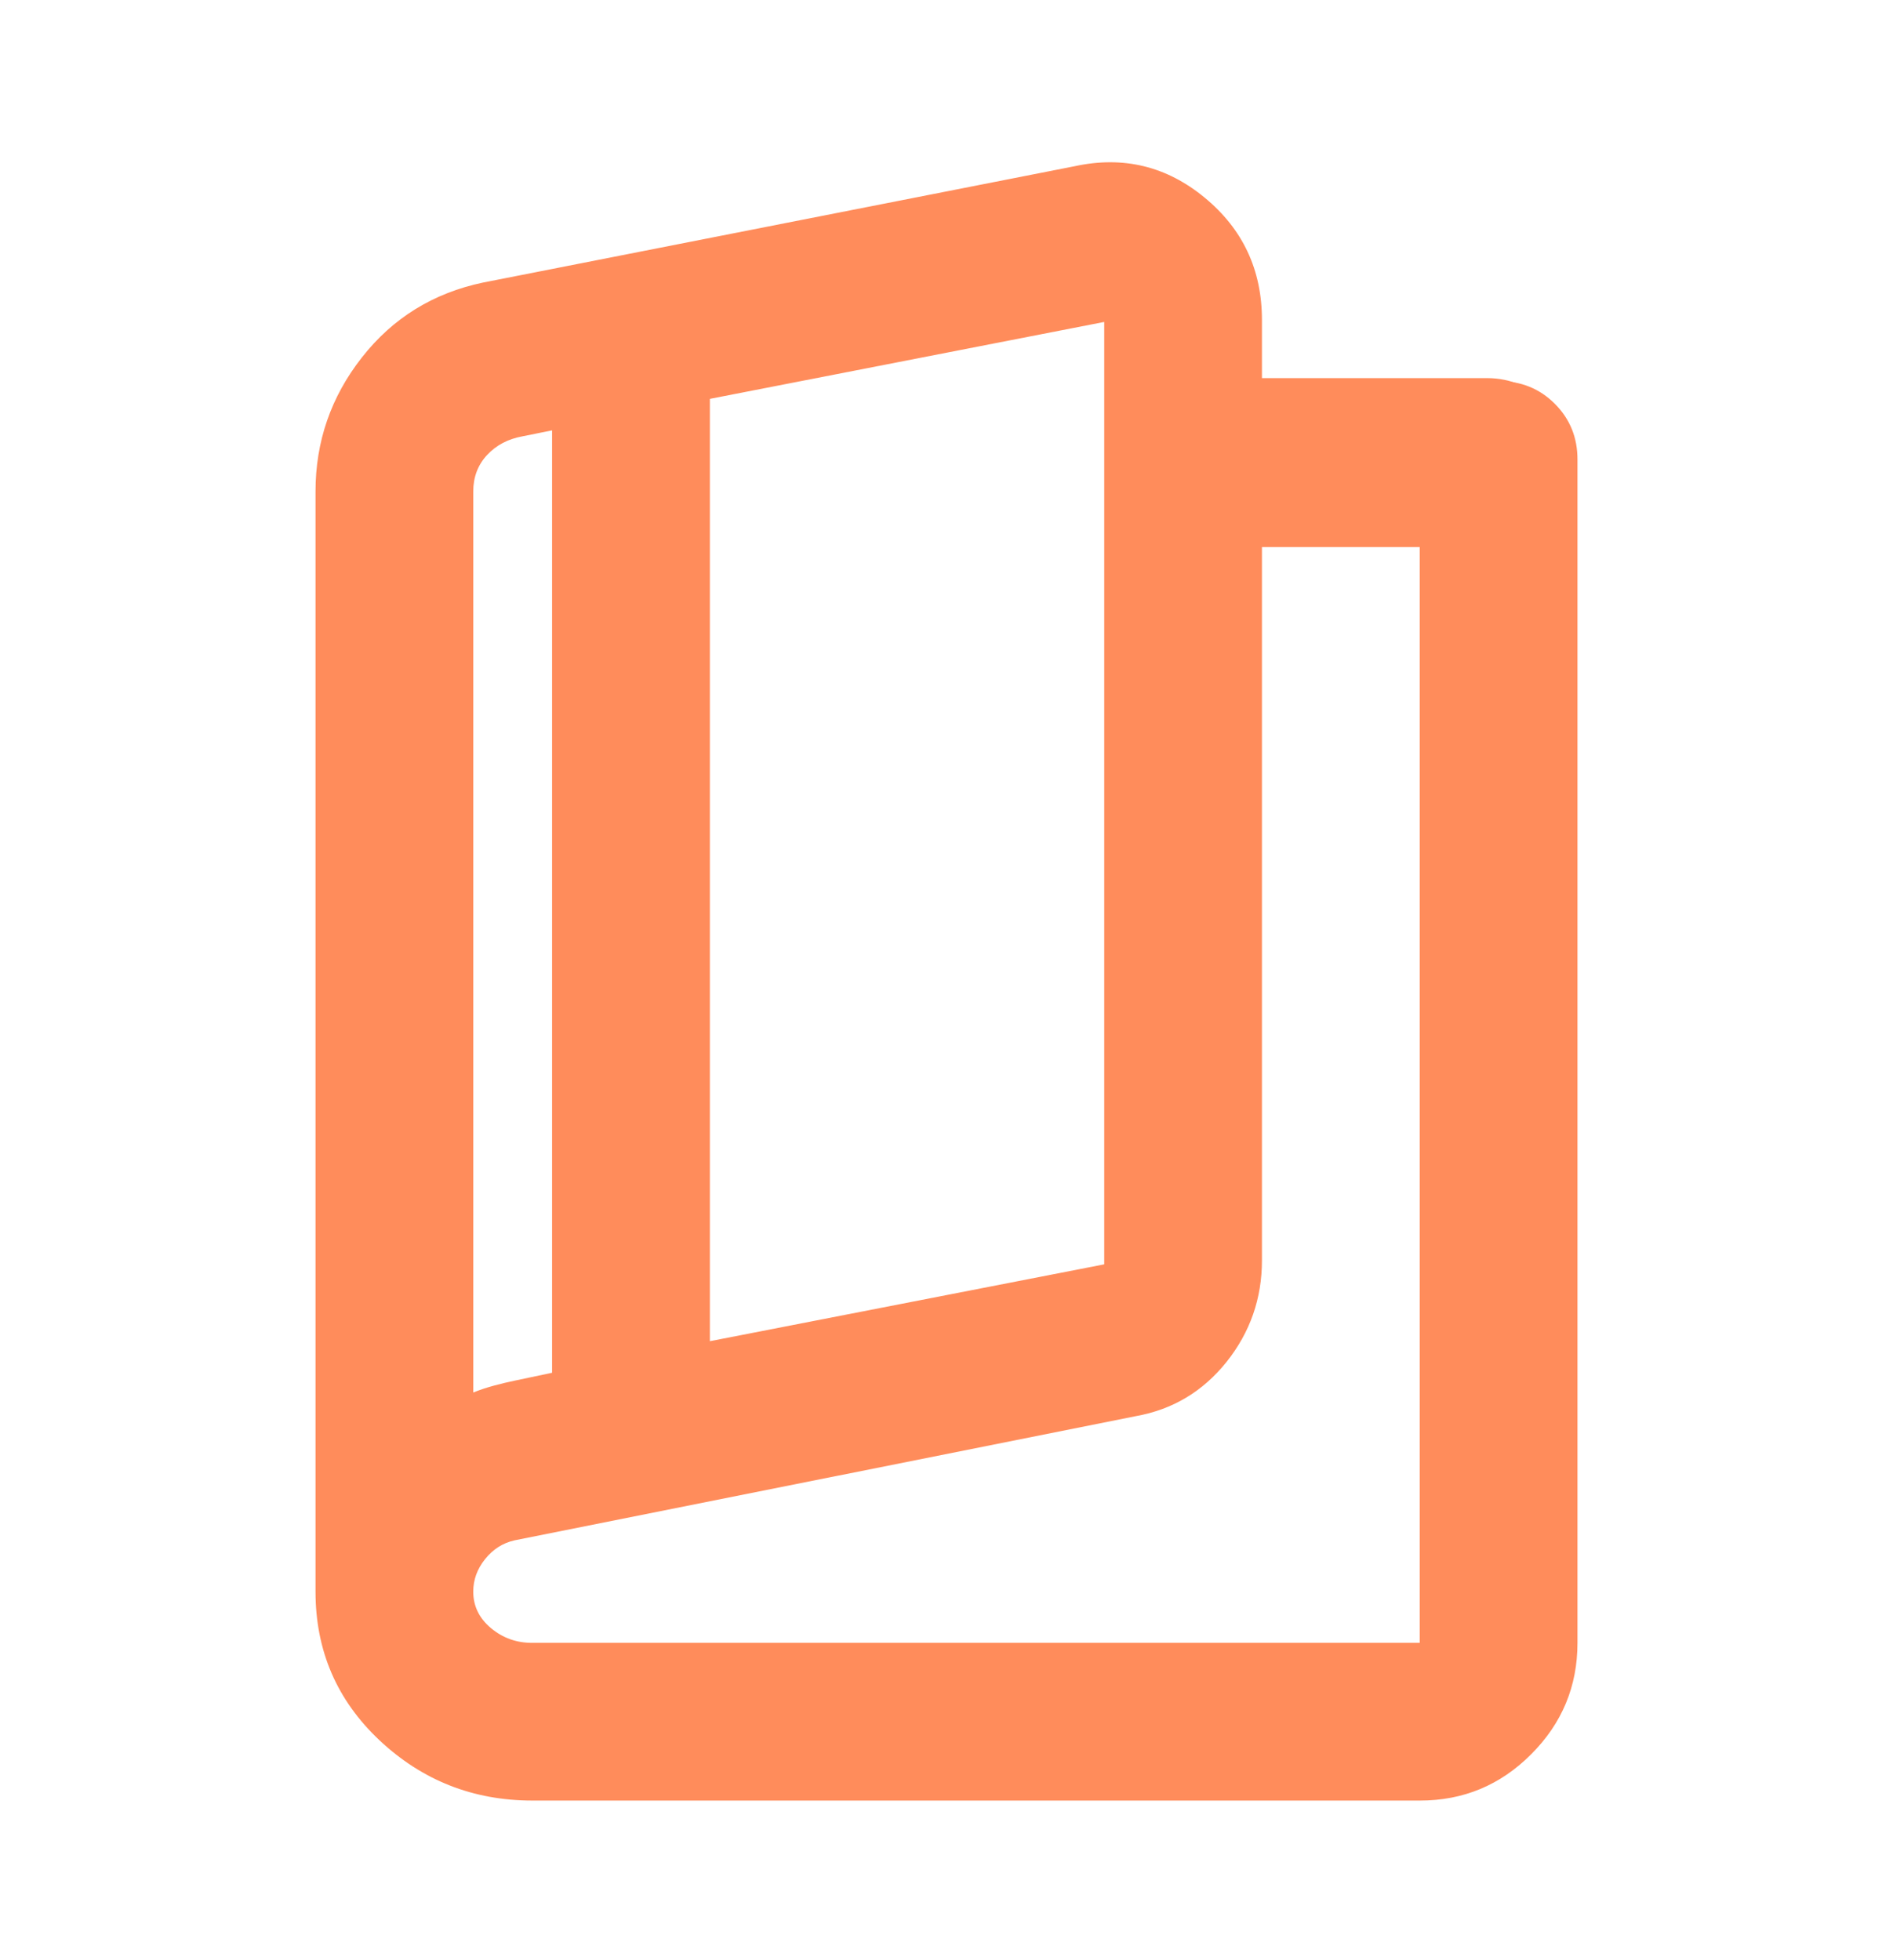 <svg width="28" height="29" viewBox="0 0 28 29" fill="none" xmlns="http://www.w3.org/2000/svg">
<path d="M7.875 26.638C7 26.638 6.247 26.341 5.615 25.748C4.983 25.154 4.667 24.421 4.667 23.547V7.271C4.667 6.533 4.895 5.871 5.353 5.288C5.81 4.705 6.408 4.335 7.146 4.18L15.896 2.459C16.615 2.303 17.257 2.459 17.821 2.926C18.385 3.392 18.666 3.995 18.666 4.734V18.646C18.666 19.21 18.491 19.711 18.142 20.149C17.791 20.587 17.344 20.854 16.8 20.951L7.612 22.788C7.437 22.827 7.292 22.92 7.175 23.066C7.058 23.212 7 23.372 7 23.547C7 23.76 7.087 23.94 7.262 24.087C7.437 24.233 7.641 24.306 7.875 24.305H21V6.805C21 6.474 21.112 6.197 21.336 5.974C21.56 5.751 21.837 5.639 22.166 5.638C22.496 5.637 22.774 5.749 22.998 5.974C23.223 6.199 23.335 6.476 23.333 6.805V24.305C23.333 24.947 23.105 25.496 22.648 25.953C22.192 26.411 21.642 26.639 21 26.638H7.875ZM10.5 19.842L16.333 18.705V4.763L10.5 5.901V19.842ZM8.166 20.309V6.367L7.729 6.455C7.515 6.494 7.34 6.586 7.204 6.732C7.068 6.879 7 7.058 7 7.271V20.601C7.097 20.562 7.199 20.528 7.307 20.499C7.414 20.47 7.516 20.446 7.612 20.426L8.166 20.309Z" fill="#FF8C5B"/>
<path d="M22 8.094C22.69 8.094 23.25 7.534 23.25 6.844C23.25 6.153 22.69 5.594 22 5.594V8.094ZM22 6.844V5.594H17.875V6.844V8.094H22V6.844Z" fill="#FF8C5B"/>
</svg>
